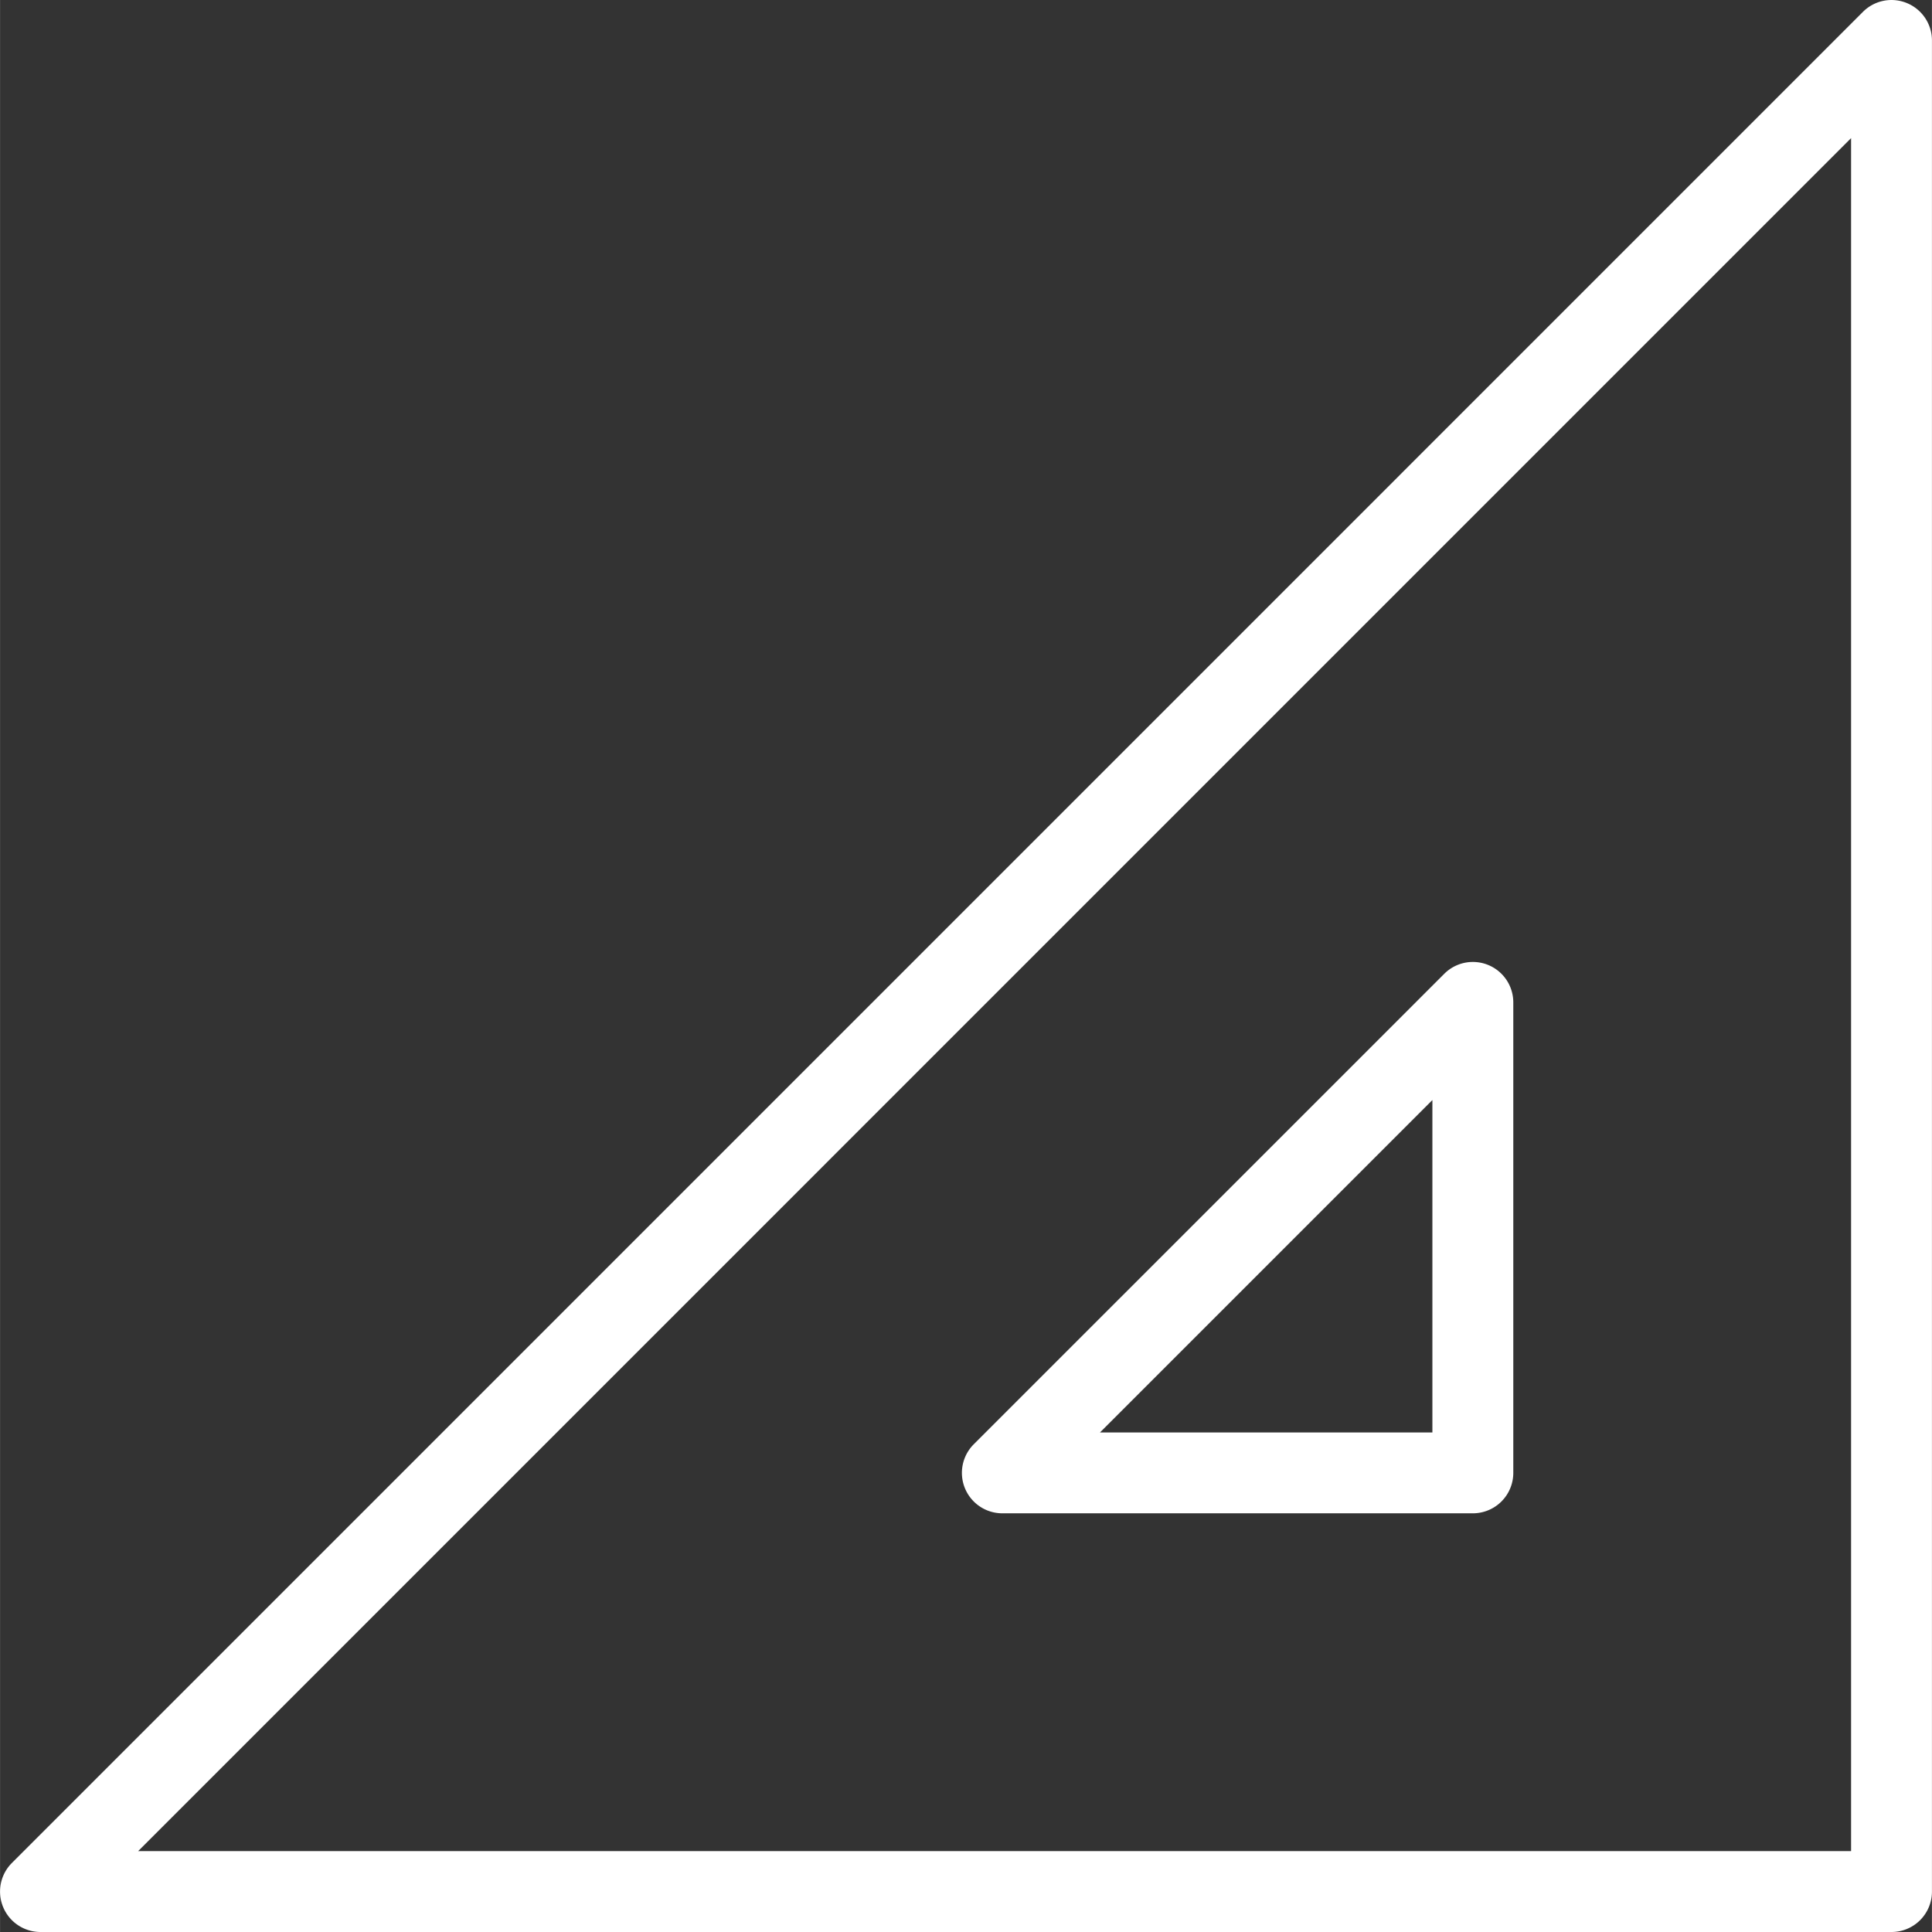 <svg id="Layer_1" data-name="Layer 1" xmlns="http://www.w3.org/2000/svg" width="0.836in" height="0.836in" viewBox="0 0 60.201 60.204">
  <rect x="0" y="0" width="60.201" height="60.204" fill="#333333" stroke="none"/>
  <title>triangle</title>
  <g>
    <path d="M45.894,47.157H31.233a1.26,1.26,0,0,1-.891-2.151L45.004,30.345a1.26,1.26,0,0,1,2.151.891V45.897A1.26,1.26,0,0,1,45.894,47.157Zm-11.618-2.52H44.634V34.279Z" style="fill:#fff" />
    <path d="M59.423.097A1.256,1.256,0,0,0,58.05.37L.369,58.053A1.26,1.26,0,0,0,1.26,60.204H58.941a1.26,1.26,0,0,0,1.26-1.26V1.261A1.259,1.259,0,0,0,59.423.097Zm-1.742,57.587H4.303L57.681,4.304Z" style="fill:#fff" />
  </g>
</svg>